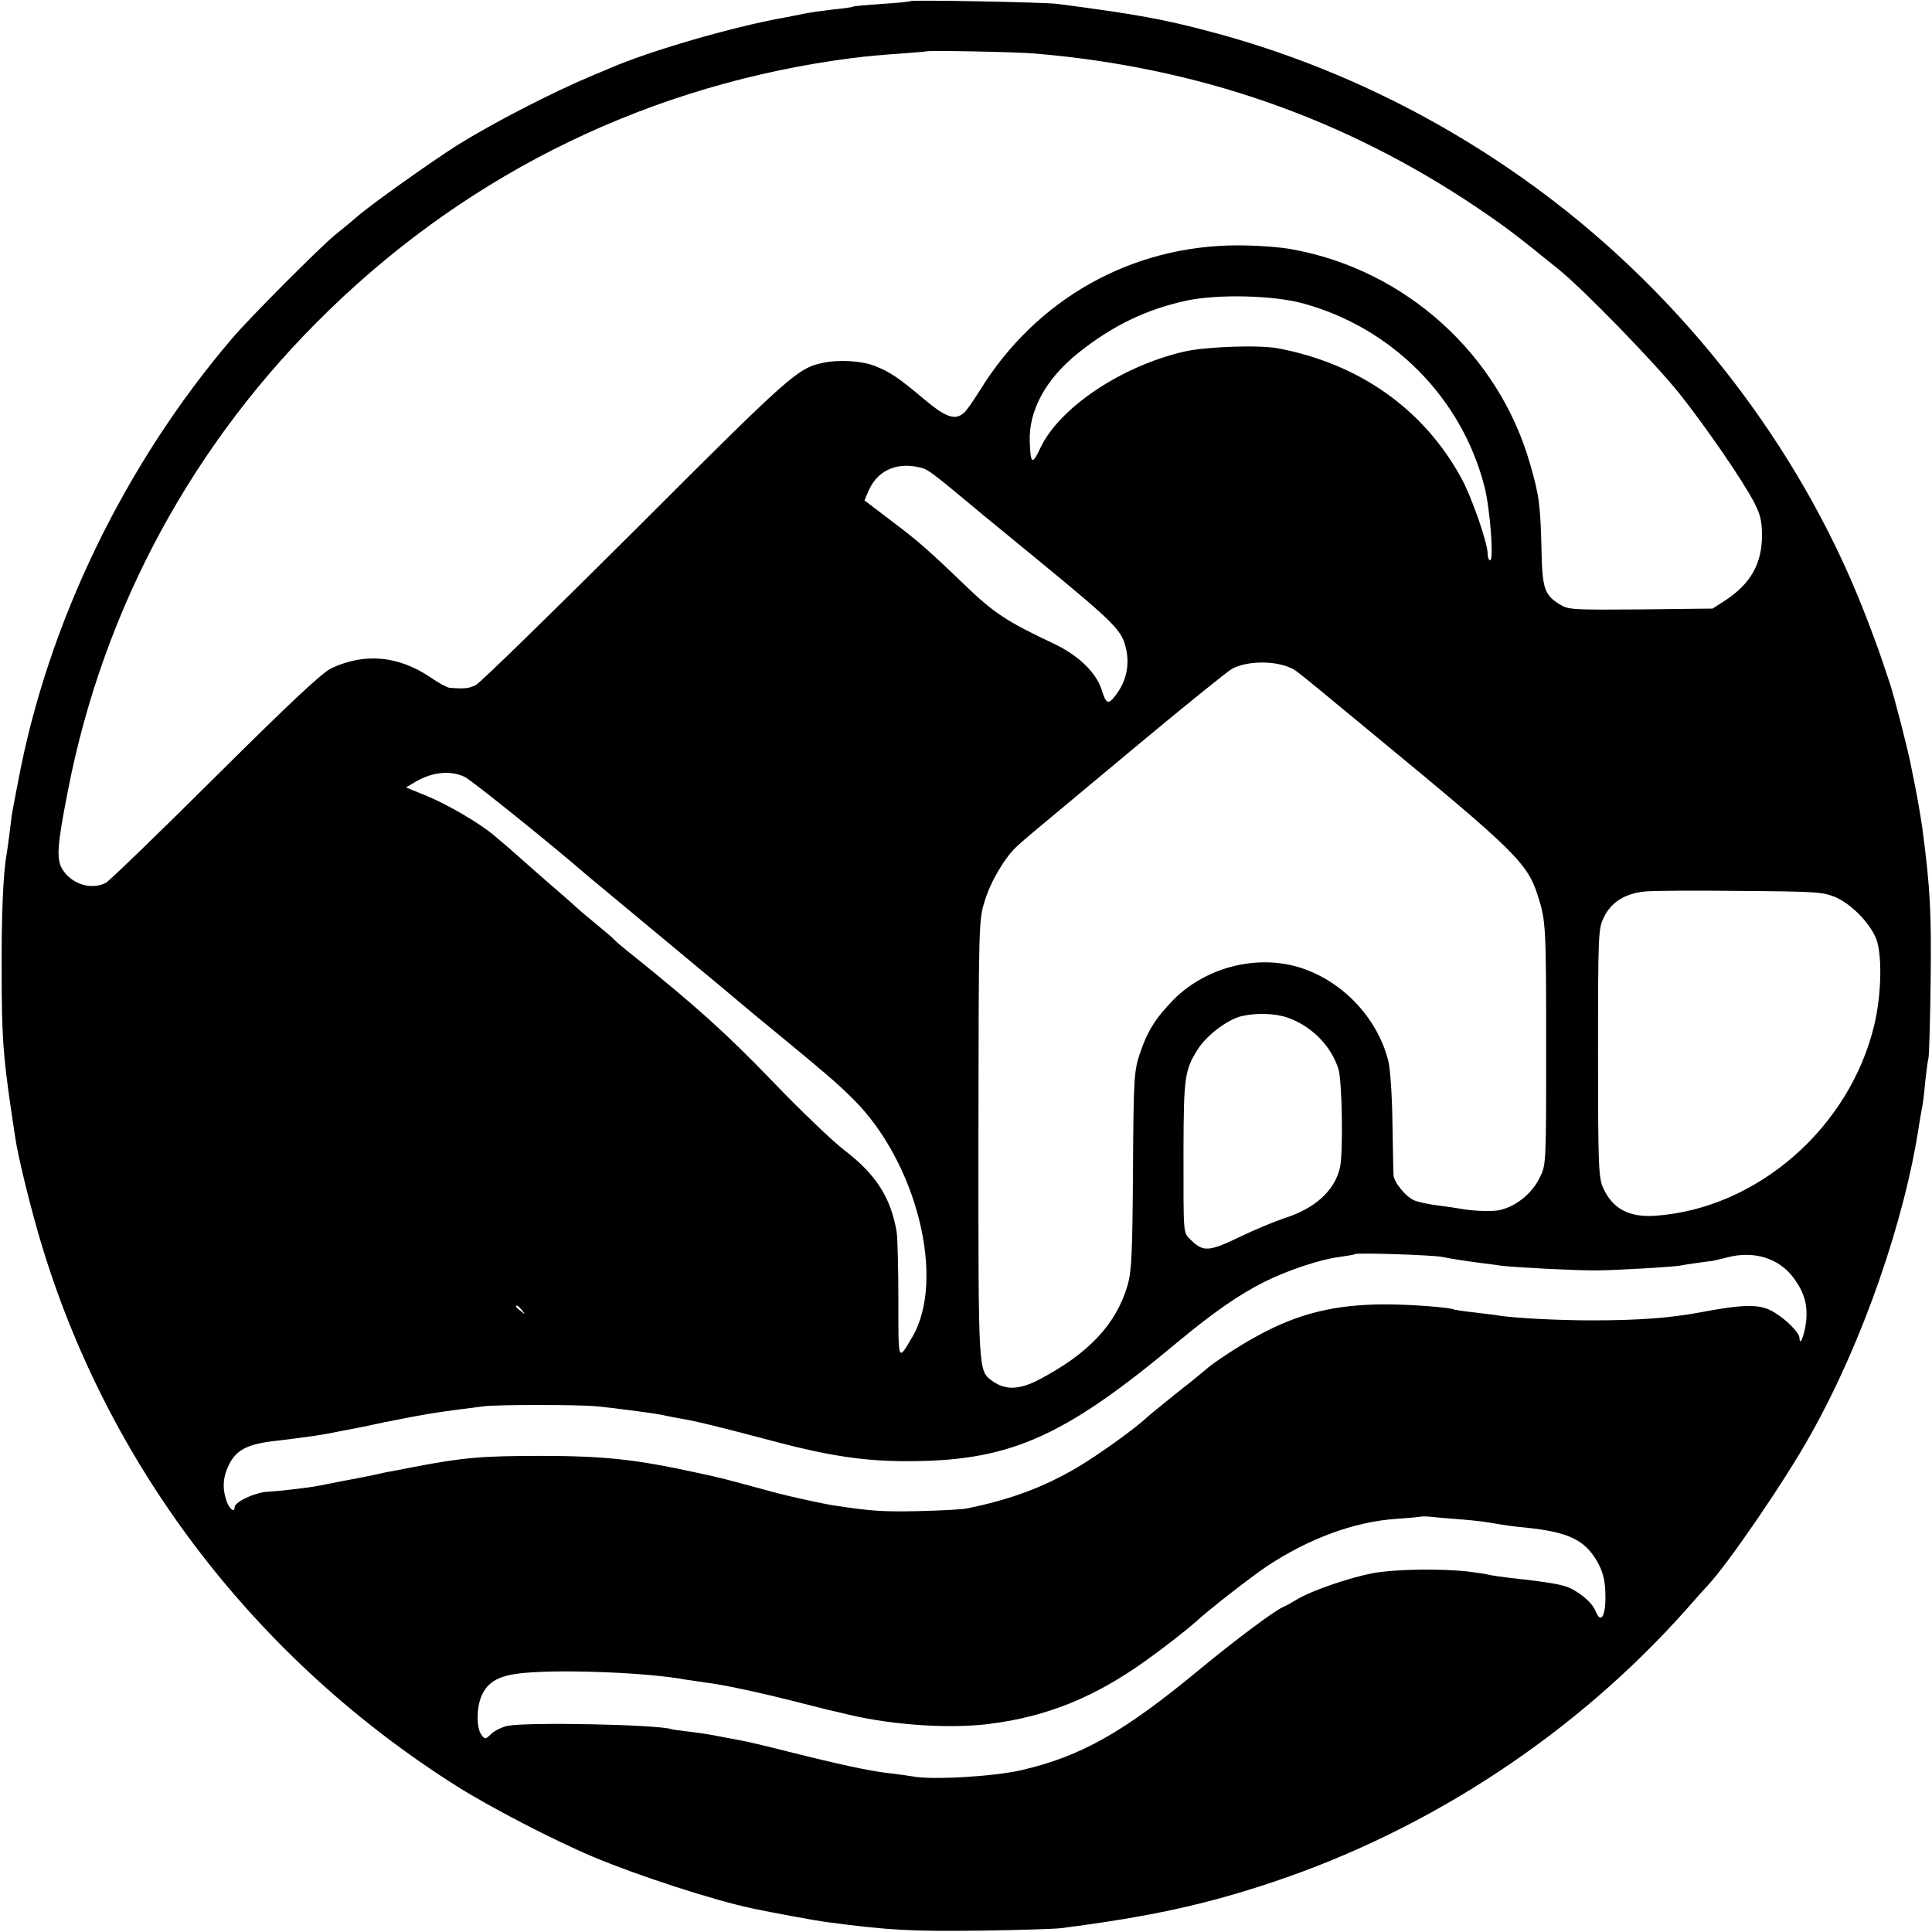 <?xml version="1.0" standalone="no"?>
<!DOCTYPE svg PUBLIC "-//W3C//DTD SVG 20010904//EN"
 "http://www.w3.org/TR/2001/REC-SVG-20010904/DTD/svg10.dtd">
<svg version="1.0" xmlns="http://www.w3.org/2000/svg"
 width="700pt" height="700pt" viewBox="0 0 700 700"
 preserveAspectRatio="xMidYMid meet">
<g transform="translate(0,700) scale(0.1,-0.1)"
fill="#000000" stroke="none">
<path d="M3299 6996 c-2 -2 -49 -7 -103 -10 -55 -4 -102 -8 -105 -10 -3 -2
-35 -7 -70 -10 -35 -4 -85 -11 -110 -16 -25 -5 -57 -12 -71 -14 -189 -34 -487
-121 -630 -183 -19 -8 -44 -19 -55 -23 -153 -64 -361 -171 -498 -256 -96 -61
-310 -213 -362 -258 -16 -14 -53 -45 -82 -68 -59 -49 -307 -298 -371 -373
-391 -457 -671 -1037 -777 -1610 -10 -49 -18 -97 -20 -105 -2 -9 -6 -43 -10
-75 -4 -33 -9 -69 -11 -80 -12 -64 -19 -217 -18 -415 0 -243 5 -311 34 -510 6
-41 13 -86 15 -100 10 -72 62 -282 102 -410 247 -800 779 -1488 1500 -1943
121 -76 350 -195 493 -255 159 -67 435 -157 578 -187 65 -14 234 -45 267 -49
226 -30 306 -34 560 -31 138 2 268 6 290 9 319 41 523 85 770 168 570 191
1097 539 1495 987 36 41 70 79 76 85 73 77 283 383 376 551 187 334 340 774
392 1125 3 19 8 45 10 57 3 12 8 53 11 90 4 37 9 77 12 88 3 11 6 135 8 275 3
257 -1 337 -30 560 -5 35 -23 140 -30 170 -3 14 -8 39 -11 55 -9 51 -64 264
-78 303 -7 20 -21 62 -31 92 -10 30 -40 111 -67 179 -232 585 -646 1122 -1163
1506 -359 267 -766 465 -1195 579 -171 46 -276 65 -560 102 -48 6 -526 15
-531 10z m451 -190 c592 -50 1119 -234 1600 -557 105 -71 143 -100 296 -224
91 -73 349 -339 438 -450 97 -122 232 -318 273 -398 21 -41 27 -66 27 -117 0
-103 -42 -176 -134 -236 l-45 -29 -260 -3 c-245 -2 -262 -1 -292 17 -58 36
-65 57 -68 203 -4 159 -8 192 -41 306 -113 398 -451 703 -859 778 -44 9 -134
15 -200 15 -385 0 -731 -194 -935 -526 -24 -38 -50 -76 -59 -82 -31 -27 -66
-14 -142 50 -95 80 -124 99 -179 121 -48 19 -132 24 -190 11 -90 -19 -120 -46
-678 -604 -303 -302 -563 -556 -578 -563 -26 -13 -43 -14 -95 -10 -9 1 -39 17
-65 35 -118 81 -241 93 -363 36 -34 -16 -149 -124 -421 -394 -206 -205 -385
-378 -397 -384 -53 -27 -125 -4 -158 51 -21 37 -18 84 21 283 129 664 455
1265 945 1740 523 508 1176 822 1899 915 47 6 126 13 175 16 50 4 91 7 92 8 5
4 325 -2 393 -8z m970 -905 c324 -88 577 -343 659 -666 20 -80 34 -265 20
-265 -5 0 -9 11 -9 24 0 39 -58 206 -96 275 -137 250 -371 414 -664 469 -69
13 -263 6 -340 -12 -228 -53 -451 -203 -520 -348 -30 -64 -36 -61 -39 22 -4
112 57 225 173 319 126 101 248 160 396 192 114 24 313 19 420 -10z m-1375
-598 c17 -5 49 -29 140 -105 37 -31 62 -52 277 -228 276 -227 302 -253 317
-317 15 -61 2 -121 -36 -171 -28 -37 -35 -34 -52 20 -20 62 -84 123 -169 164
-174 82 -220 112 -325 213 -133 128 -173 163 -269 235 l-96 73 17 39 c34 74
108 103 196 77z m1355 -737 c13 -9 114 -92 295 -242 495 -408 540 -452 577
-570 29 -89 30 -113 30 -546 0 -429 0 -429 -24 -476 -29 -60 -93 -109 -154
-118 -25 -3 -78 -2 -117 4 -40 7 -92 14 -116 17 -23 4 -53 10 -65 15 -30 11
-76 66 -77 93 -1 12 -2 99 -4 192 -1 94 -8 191 -14 217 -39 163 -175 303 -337
347 -154 41 -331 -8 -444 -123 -64 -66 -94 -114 -121 -196 -20 -61 -22 -88
-24 -420 -2 -303 -5 -364 -19 -415 -42 -144 -142 -250 -324 -345 -70 -36 -120
-37 -166 -4 -52 39 -51 20 -51 874 1 792 1 795 23 866 21 70 73 158 117 198
26 24 10 11 434 364 174 145 329 270 345 279 65 34 185 29 236 -11z m-3016
-381 c25 -12 322 -251 446 -359 14 -12 144 -120 290 -241 146 -121 267 -222
270 -225 3 -3 68 -57 145 -120 166 -137 194 -161 255 -221 232 -229 338 -656
215 -864 -52 -88 -50 -93 -50 132 0 115 -3 226 -6 248 -21 125 -74 209 -189
297 -41 31 -158 143 -259 248 -168 175 -282 277 -516 465 -28 22 -54 44 -60
51 -5 6 -37 33 -70 60 -33 27 -62 52 -65 55 -3 3 -27 25 -55 49 -27 23 -80 69
-117 102 -65 58 -80 71 -129 112 -51 43 -167 111 -240 141 l-78 32 32 19 c62
37 128 44 181 19z m4967 -436 c55 -24 120 -89 145 -146 24 -55 22 -203 -5
-316 -89 -374 -426 -667 -795 -692 -93 -6 -153 25 -187 100 -17 37 -19 75 -19
489 0 435 1 451 21 492 26 55 77 87 149 94 30 3 187 4 349 2 272 -2 297 -4
342 -23z m-1986 -436 c86 -30 157 -101 184 -185 14 -42 18 -305 6 -358 -19
-84 -90 -149 -205 -185 -30 -10 -101 -39 -157 -66 -112 -54 -133 -56 -178 -12
-29 30 -27 9 -27 331 1 260 4 285 53 362 32 50 110 109 161 119 53 12 120 9
163 -6z m560 -867 c40 -8 79 -14 140 -22 27 -3 61 -8 75 -10 51 -6 258 -17
340 -17 69 0 290 13 310 18 8 2 104 16 112 16 4 1 29 6 55 13 99 26 190 -3
243 -76 37 -51 50 -95 44 -155 -5 -46 -23 -95 -24 -62 0 22 -57 77 -104 101
-45 23 -104 22 -256 -7 -114 -21 -226 -29 -395 -29 -123 0 -293 9 -343 19 -9
1 -46 6 -82 10 -36 4 -68 9 -71 10 -12 8 -159 19 -249 19 -180 0 -315 -32
-464 -114 -62 -33 -164 -100 -187 -122 -8 -7 -54 -45 -103 -83 -48 -39 -98
-79 -110 -90 -42 -40 -173 -134 -250 -180 -123 -73 -244 -118 -401 -150 -16
-4 -95 -8 -175 -10 -128 -3 -175 0 -305 20 -37 5 -158 32 -205 44 -219 59
-193 53 -295 75 -218 48 -335 61 -565 61 -217 0 -282 -6 -460 -40 -41 -8 -86
-17 -100 -19 -14 -3 -36 -8 -50 -11 -14 -3 -36 -7 -50 -10 -23 -4 -99 -19
-145 -28 -33 -7 -137 -19 -187 -22 -46 -3 -118 -37 -118 -56 0 -21 -19 -7 -29
22 -15 43 -14 80 3 120 27 64 67 87 179 99 132 16 158 20 232 35 39 7 82 16
98 19 15 4 39 8 55 12 166 33 185 36 367 59 52 6 334 6 405 0 60 -6 192 -23
231 -30 13 -3 35 -7 49 -10 14 -2 36 -7 50 -9 54 -11 94 -20 325 -81 186 -49
312 -68 455 -69 382 -3 577 81 995 430 130 108 223 173 317 220 84 42 205 82
272 90 28 4 53 8 55 10 6 6 280 -3 316 -10z m-3334 -193 c13 -16 12 -17 -3 -4
-10 7 -18 15 -18 17 0 8 8 3 21 -13z m3389 -757 c41 -3 89 -8 105 -11 73 -12
93 -15 145 -20 152 -16 211 -44 256 -121 19 -33 28 -63 30 -104 5 -89 -14
-131 -35 -77 -11 27 -46 59 -88 81 -30 15 -76 23 -238 41 -33 4 -62 9 -65 10
-3 2 -34 6 -70 11 -97 11 -267 9 -346 -6 -85 -16 -224 -64 -273 -94 -20 -12
-43 -25 -51 -28 -27 -10 -171 -117 -304 -227 -277 -229 -430 -315 -647 -365
-101 -23 -324 -36 -394 -22 -11 2 -47 7 -80 11 -69 7 -184 32 -375 80 -74 19
-148 36 -165 39 -16 3 -55 10 -85 16 -30 6 -77 13 -105 16 -27 3 -55 7 -62 9
-54 17 -521 26 -594 12 -19 -4 -46 -17 -59 -29 -22 -21 -23 -21 -36 -3 -18 24
-18 96 0 139 23 54 65 77 159 85 145 13 451 0 577 -24 14 -2 48 -7 75 -11 61
-7 197 -36 330 -70 55 -14 107 -27 115 -29 8 -2 45 -10 81 -19 159 -37 364
-50 504 -32 208 26 383 97 569 231 74 53 147 111 180 140 41 39 202 164 256
200 153 101 315 161 469 172 47 3 87 7 89 8 1 1 15 1 30 0 15 -2 61 -6 102 -9z"/>
</g>
</svg>

